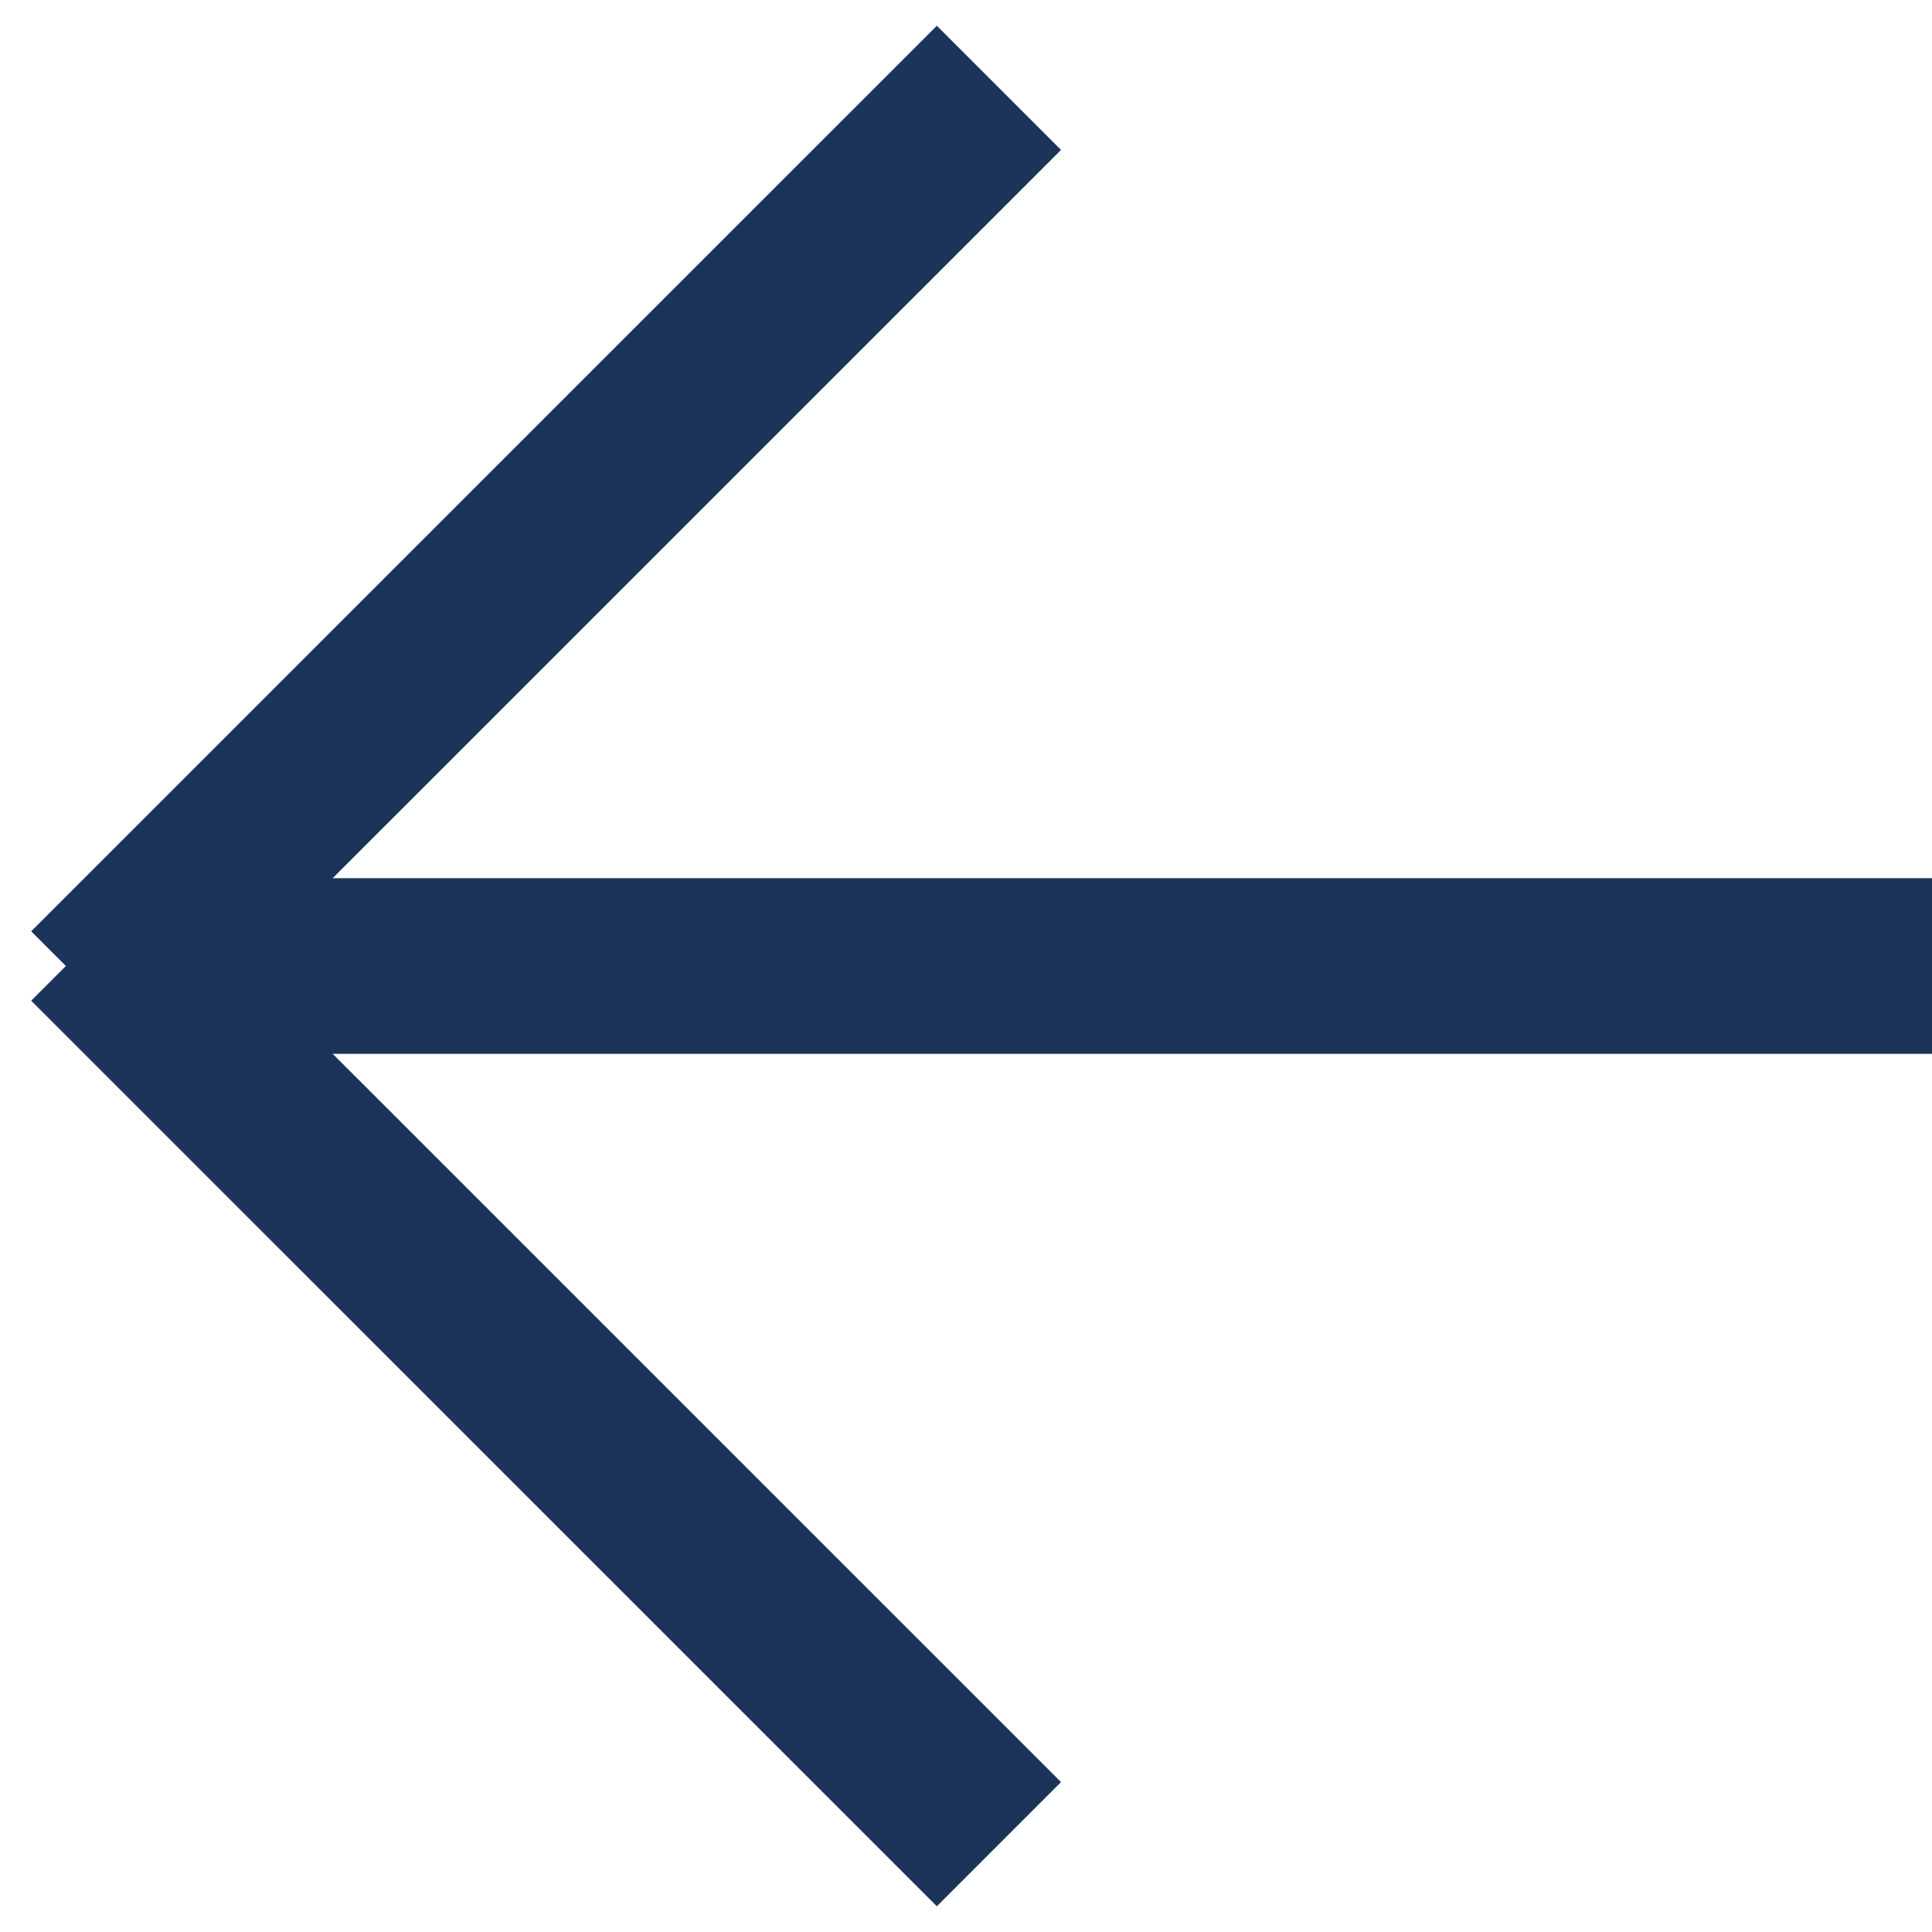 <svg width="22" height="22" viewBox="0 0 22 22" fill="none" xmlns="http://www.w3.org/2000/svg">
<path d="M11.375 1L1.062 11.312" stroke="#1D345A" stroke-width="2"/>
<path d="M1.062 10.688L11.375 21" stroke="#1D345A" stroke-width="2"/>
<path d="M1.375 11L22 11" stroke="#1D345A" stroke-width="2"/>
</svg>
